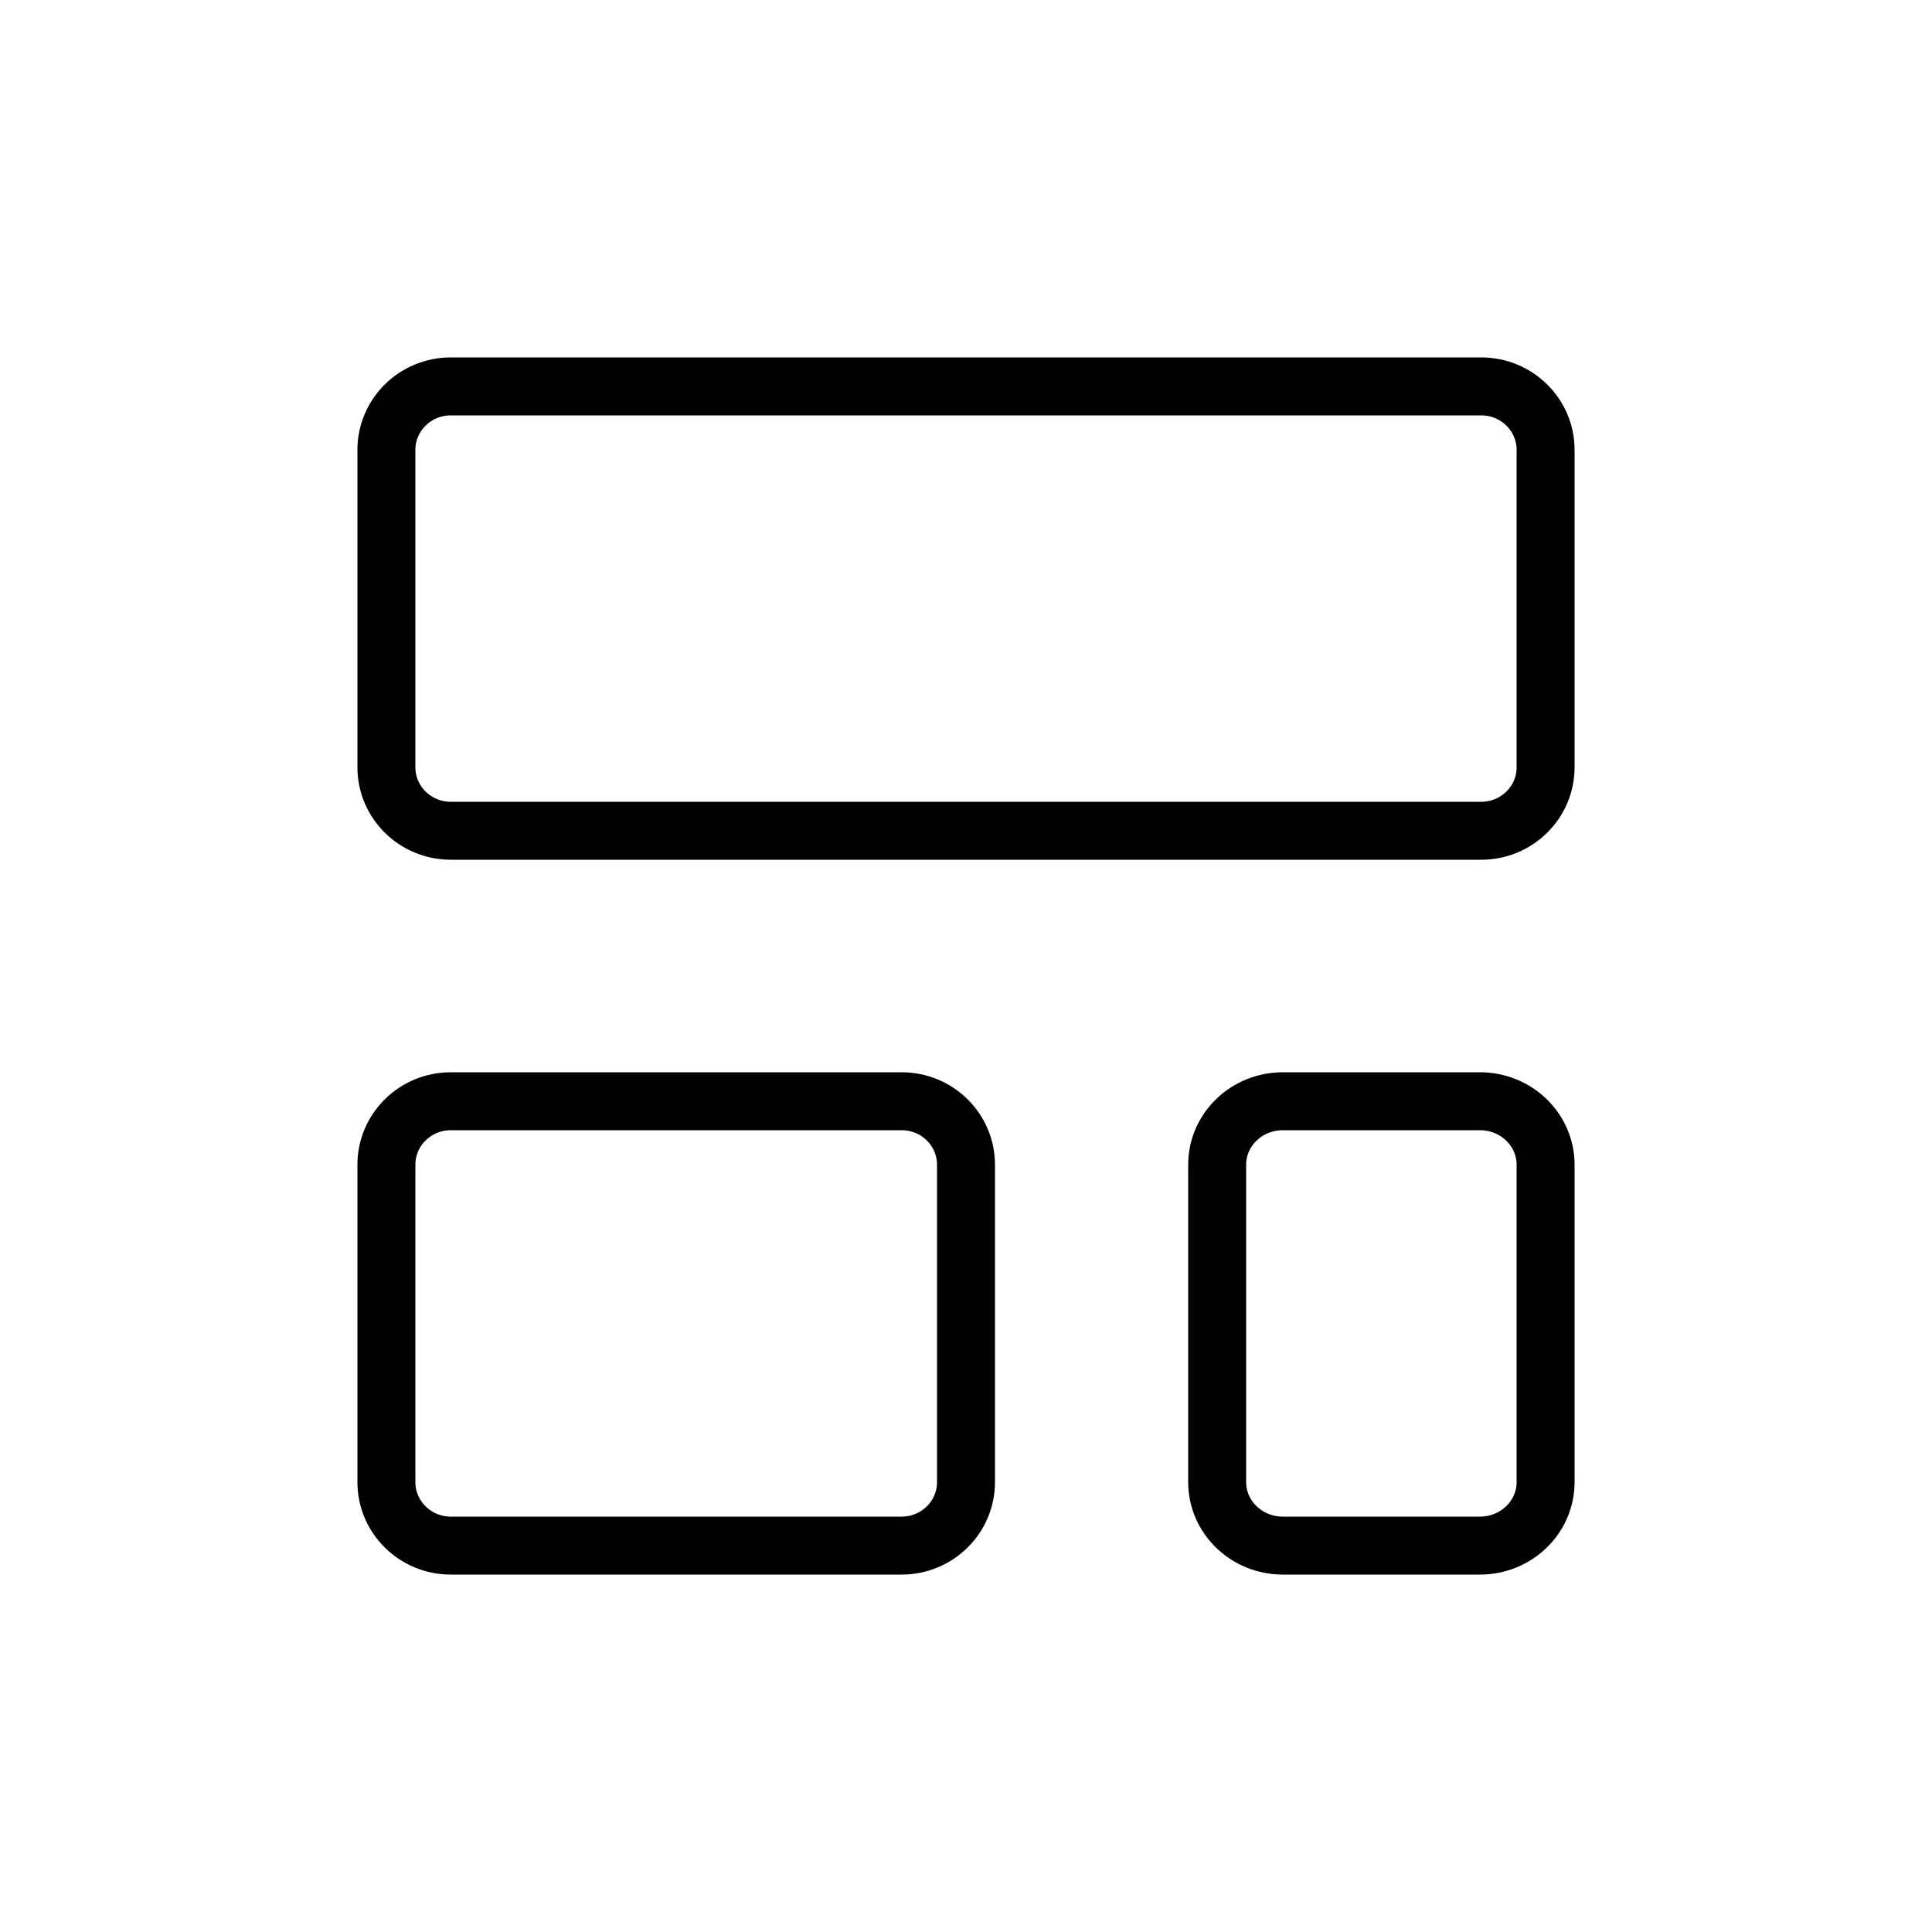 <svg width="100" height="100" viewBox="0 0 100 100" fill="none" xmlns="http://www.w3.org/2000/svg">
<path d="M76.667 20H23.333C21.492 20 20 21.471 20 23.286V39.714C20 41.529 21.492 43 23.333 43H76.667C78.508 43 80 41.529 80 39.714V23.286C80 21.471 78.508 20 76.667 20Z" stroke="black" stroke-width="3" stroke-linecap="round" stroke-linejoin="round"/>
<path d="M46.667 57H23.333C21.492 57 20 58.471 20 60.286V76.714C20 78.529 21.492 80 23.333 80H46.667C48.508 80 50 78.529 50 76.714V60.286C50 58.471 48.508 57 46.667 57Z" stroke="black" stroke-width="3" stroke-linecap="round" stroke-linejoin="round"/>
<path d="M76.6 57H66.4C64.522 57 63 58.471 63 60.286V76.714C63 78.529 64.522 80 66.4 80H76.6C78.478 80 80 78.529 80 76.714V60.286C80 58.471 78.478 57 76.6 57Z" stroke="black" stroke-width="3" stroke-linecap="round" stroke-linejoin="round"/>
</svg>

